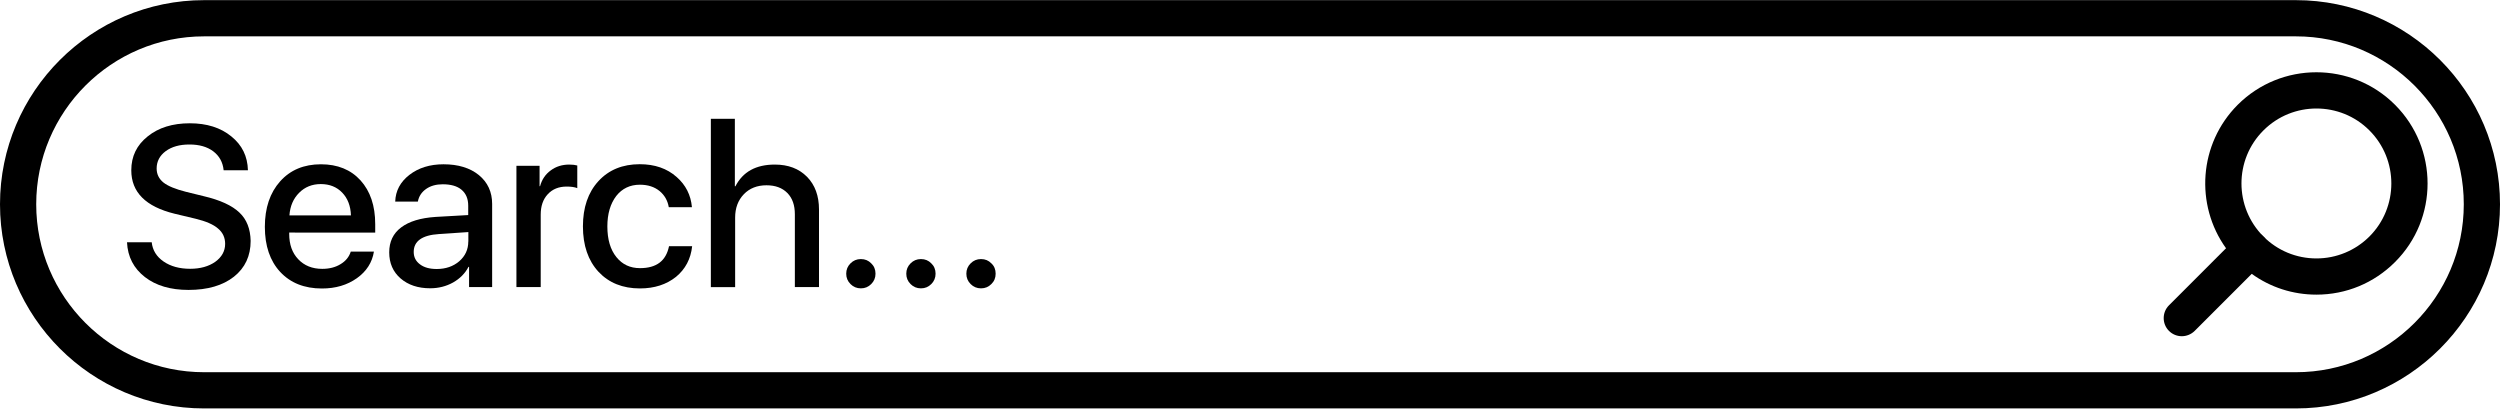 <?xml version="1.0" encoding="UTF-8"?>
<!DOCTYPE svg PUBLIC '-//W3C//DTD SVG 1.0//EN'
          'http://www.w3.org/TR/2001/REC-SVG-20010904/DTD/svg10.dtd'>
<svg baseProfile="tiny" height="57.2" overflow="visible" preserveAspectRatio="xMidYMid meet" version="1.0" viewBox="75.0 221.4 350.0 57.2" width="350.0" xmlns="http://www.w3.org/2000/svg" xmlns:xlink="http://www.w3.org/1999/xlink" zoomAndPan="magnify"
><g
  ><g
    ><g
      ><g id="change1_7"
        ><path d="M108.52,251.16c-1.03-0.99-2.71-1.76-5.02-2.3l-2.48-0.61c-1.46-0.37-2.51-0.8-3.14-1.3c-0.63-0.51-0.95-1.17-0.95-1.96 c0-0.99,0.43-1.81,1.27-2.43c0.86-0.63,1.96-0.93,3.32-0.93c1.37,0,2.47,0.31,3.33,0.95c0.86,0.65,1.35,1.54,1.46,2.66h3.4 c-0.05-1.96-0.82-3.53-2.32-4.74c-1.5-1.23-3.44-1.84-5.81-1.84c-2.42,0-4.39,0.61-5.91,1.84c-1.53,1.22-2.29,2.79-2.29,4.74 c0,3.07,2.02,5.09,6.06,6.08l2.93,0.7c1.45,0.35,2.52,0.81,3.16,1.38c0.66,0.55,0.99,1.27,0.99,2.14c0,1.01-0.47,1.85-1.38,2.51 c-0.92,0.65-2.1,0.98-3.52,0.98c-1.49,0-2.73-0.34-3.72-1.02c-0.98-0.67-1.54-1.57-1.66-2.69h-3.46 c0.1,2.04,0.94,3.65,2.51,4.87c1.55,1.2,3.58,1.8,6.1,1.8c2.68,0,4.8-0.62,6.36-1.85c1.56-1.24,2.34-2.91,2.34-5.02 C110.05,253.45,109.55,252.13,108.52,251.16z"
        /></g
        ><g id="change1_8"
        ><path d="M127.53,253.97v-1.19c0-2.58-0.69-4.61-2.05-6.12c-1.37-1.51-3.22-2.26-5.55-2.26c-2.37,0-4.28,0.79-5.71,2.39 c-1.42,1.59-2.14,3.71-2.14,6.37c0,2.66,0.72,4.76,2.14,6.3c1.44,1.55,3.39,2.33,5.85,2.33c1.91,0,3.53-0.48,4.89-1.44 c1.35-0.96,2.15-2.21,2.39-3.73h-3.24c-0.23,0.74-0.71,1.33-1.43,1.76c-0.71,0.44-1.57,0.66-2.56,0.66 c-1.4,0-2.52-0.45-3.37-1.35c-0.84-0.88-1.26-2.06-1.26-3.53v-0.2H127.53z M116.88,248.39c0.8-0.81,1.82-1.22,3.03-1.22 c1.23,0,2.23,0.4,3,1.2c0.77,0.8,1.18,1.87,1.22,3.19h-8.61C115.61,250.25,116.07,249.2,116.88,248.39z"
        /></g
        ><g id="change1_10"
        ><path d="M142.04,245.91c-1.23-1-2.88-1.51-4.95-1.51c-1.91,0-3.5,0.5-4.77,1.48c-1.28,0.99-1.94,2.24-1.99,3.74h3.17 c0.14-0.74,0.53-1.33,1.16-1.77c0.63-0.44,1.41-0.65,2.32-0.65c1.14,0,2.02,0.25,2.63,0.76c0.63,0.53,0.94,1.27,0.94,2.24v1.31 l-4.58,0.26c-2.1,0.14-3.7,0.63-4.81,1.47c-1.12,0.84-1.67,2.01-1.67,3.49c0,1.51,0.53,2.73,1.59,3.65 c1.07,0.92,2.44,1.38,4.14,1.38c1.17,0,2.24-0.27,3.21-0.81c0.97-0.55,1.69-1.28,2.16-2.19h0.08v2.83h3.23v-11.64 C143.9,248.28,143.28,246.93,142.04,245.91z M140.56,255.21c0,1.12-0.43,2.04-1.27,2.77c-0.84,0.72-1.9,1.08-3.15,1.08 c-0.98,0-1.76-0.21-2.34-0.65c-0.59-0.44-0.88-1.01-0.88-1.74c0-1.51,1.18-2.35,3.52-2.5l4.13-0.28V255.21z"
        /></g
        ><g id="change1_3"
        ><path d="M154.7,244.44c-0.99,0-1.87,0.27-2.6,0.82c-0.73,0.53-1.24,1.27-1.49,2.21h-0.07v-2.86h-3.24v16.98h3.4v-10.13 c0-1.2,0.32-2.15,0.98-2.86c0.66-0.72,1.54-1.08,2.66-1.08c0.61,0,1.11,0.07,1.48,0.22v-3.17 C155.54,244.49,155.17,244.44,154.7,244.44z"
        /></g
        ><g id="change1_9"
        ><path d="M168.66,255.88c-0.42,2.05-1.76,3.06-4.06,3.06c-1.38,0-2.47-0.51-3.3-1.54c-0.85-1.05-1.27-2.48-1.27-4.3 c0-1.76,0.42-3.19,1.25-4.27c0.82-1.04,1.93-1.57,3.3-1.57c1.13,0,2.05,0.3,2.78,0.9c0.68,0.57,1.11,1.32,1.27,2.25h3.24 c-0.15-1.7-0.87-3.12-2.14-4.23c-1.35-1.2-3.07-1.79-5.17-1.79c-2.4,0-4.33,0.79-5.78,2.37c-1.45,1.58-2.17,3.69-2.17,6.33 c0,2.67,0.73,4.79,2.18,6.36c1.45,1.55,3.39,2.33,5.8,2.33c2.03,0,3.71-0.55,5.05-1.62c1.31-1.08,2.07-2.51,2.26-4.29H168.66z"
        /></g
        ><g id="change1_4"
        ><path d="M187.98,246.15c-1.14-1.15-2.64-1.71-4.5-1.71c-2.65,0-4.48,1.01-5.52,3.04h-0.08v-9.45h-3.36v23.57h3.4v-9.73 c0-1.35,0.41-2.44,1.22-3.28c0.8-0.83,1.86-1.25,3.17-1.25c1.24,0,2.21,0.36,2.92,1.08c0.71,0.72,1.05,1.71,1.05,2.98v10.19 h3.38v-10.85C189.66,248.82,189.1,247.29,187.98,246.15z"
        /></g
        ><g id="change1_1"
        ><path d="M196.97,258.27c-0.39-0.4-0.86-0.6-1.45-0.6c-0.57,0-1.05,0.2-1.45,0.6c-0.4,0.4-0.6,0.87-0.6,1.45 c0,0.57,0.2,1.05,0.6,1.45c0.4,0.4,0.88,0.6,1.45,0.6c0.58,0,1.05-0.2,1.45-0.6c0.4-0.4,0.6-0.88,0.6-1.45 C197.57,259.13,197.37,258.65,196.97,258.27z"
        /></g
        ><g id="change1_2"
        ><path d="M205.38,258.27c-0.39-0.4-0.86-0.6-1.45-0.6c-0.57,0-1.05,0.2-1.45,0.6c-0.4,0.4-0.6,0.87-0.6,1.45 c0,0.57,0.2,1.05,0.6,1.45c0.4,0.4,0.88,0.6,1.45,0.6c0.58,0,1.05-0.2,1.45-0.6c0.4-0.4,0.6-0.88,0.6-1.45 C205.98,259.13,205.78,258.65,205.38,258.27z"
        /></g
        ><g id="change1_11"
        ><path d="M213.79,258.27c-0.39-0.4-0.86-0.6-1.45-0.6c-0.57,0-1.05,0.2-1.45,0.6c-0.4,0.4-0.6,0.87-0.6,1.45 c0,0.57,0.2,1.05,0.6,1.45c0.4,0.4,0.88,0.6,1.45,0.6c0.58,0,1.05-0.2,1.45-0.6c0.41-0.4,0.6-0.88,0.6-1.45 C214.39,259.13,214.2,258.65,213.79,258.27z"
        /></g
      ></g
      ><g id="change1_12"
      ><path d="M396.42,221.42H103.58C87.82,221.42,75,234.24,75,250c0,15.75,12.82,28.58,28.58,28.58h292.84 c15.76,0,28.58-12.83,28.58-28.58C425,234.24,412.18,221.42,396.42,221.42z M396.42,273.51H103.58 c-12.97,0-23.51-10.55-23.51-23.51c0-12.97,10.54-23.51,23.51-23.51h292.84c12.96,0,23.51,10.54,23.51,23.51 C419.93,262.96,409.38,273.51,396.42,273.51z"
      /></g
    ></g
    ><g
    ><g id="change1_5"
      ><path d="M410.3,236.07c-6.07-6.07-15.94-6.07-22.02,0c-5.46,5.47-6,14.01-1.64,20.08c0.49,0.68,1.03,1.33,1.64,1.94 c0.61,0.61,1.26,1.16,1.95,1.64c2.63,1.9,5.77,2.92,9.07,2.92c4.16,0,8.06-1.62,11-4.56 C416.38,252.03,416.38,242.15,410.3,236.07z M406.72,254.51c-1.99,1.98-4.63,3.07-7.42,3.07c-2.81,0-5.45-1.1-7.42-3.07 c-4.1-4.1-4.1-10.76,0-14.85c2.05-2.05,4.74-3.07,7.42-3.07c2.69,0,5.38,1.02,7.42,3.07 C410.81,243.75,410.81,250.42,406.72,254.51z"
      /></g
      ><g id="change1_6"
      ><path d="M380.45,268.47c-0.65,0-1.3-0.25-1.79-0.74c-0.99-0.99-0.99-2.6,0-3.59l9.63-9.63c0.99-0.99,2.6-0.99,3.59,0 c0.99,0.99,0.99,2.6,0,3.59l-9.63,9.63C381.75,268.22,381.1,268.47,380.45,268.47z"
      /></g
    ></g
  ></g
></svg
>
